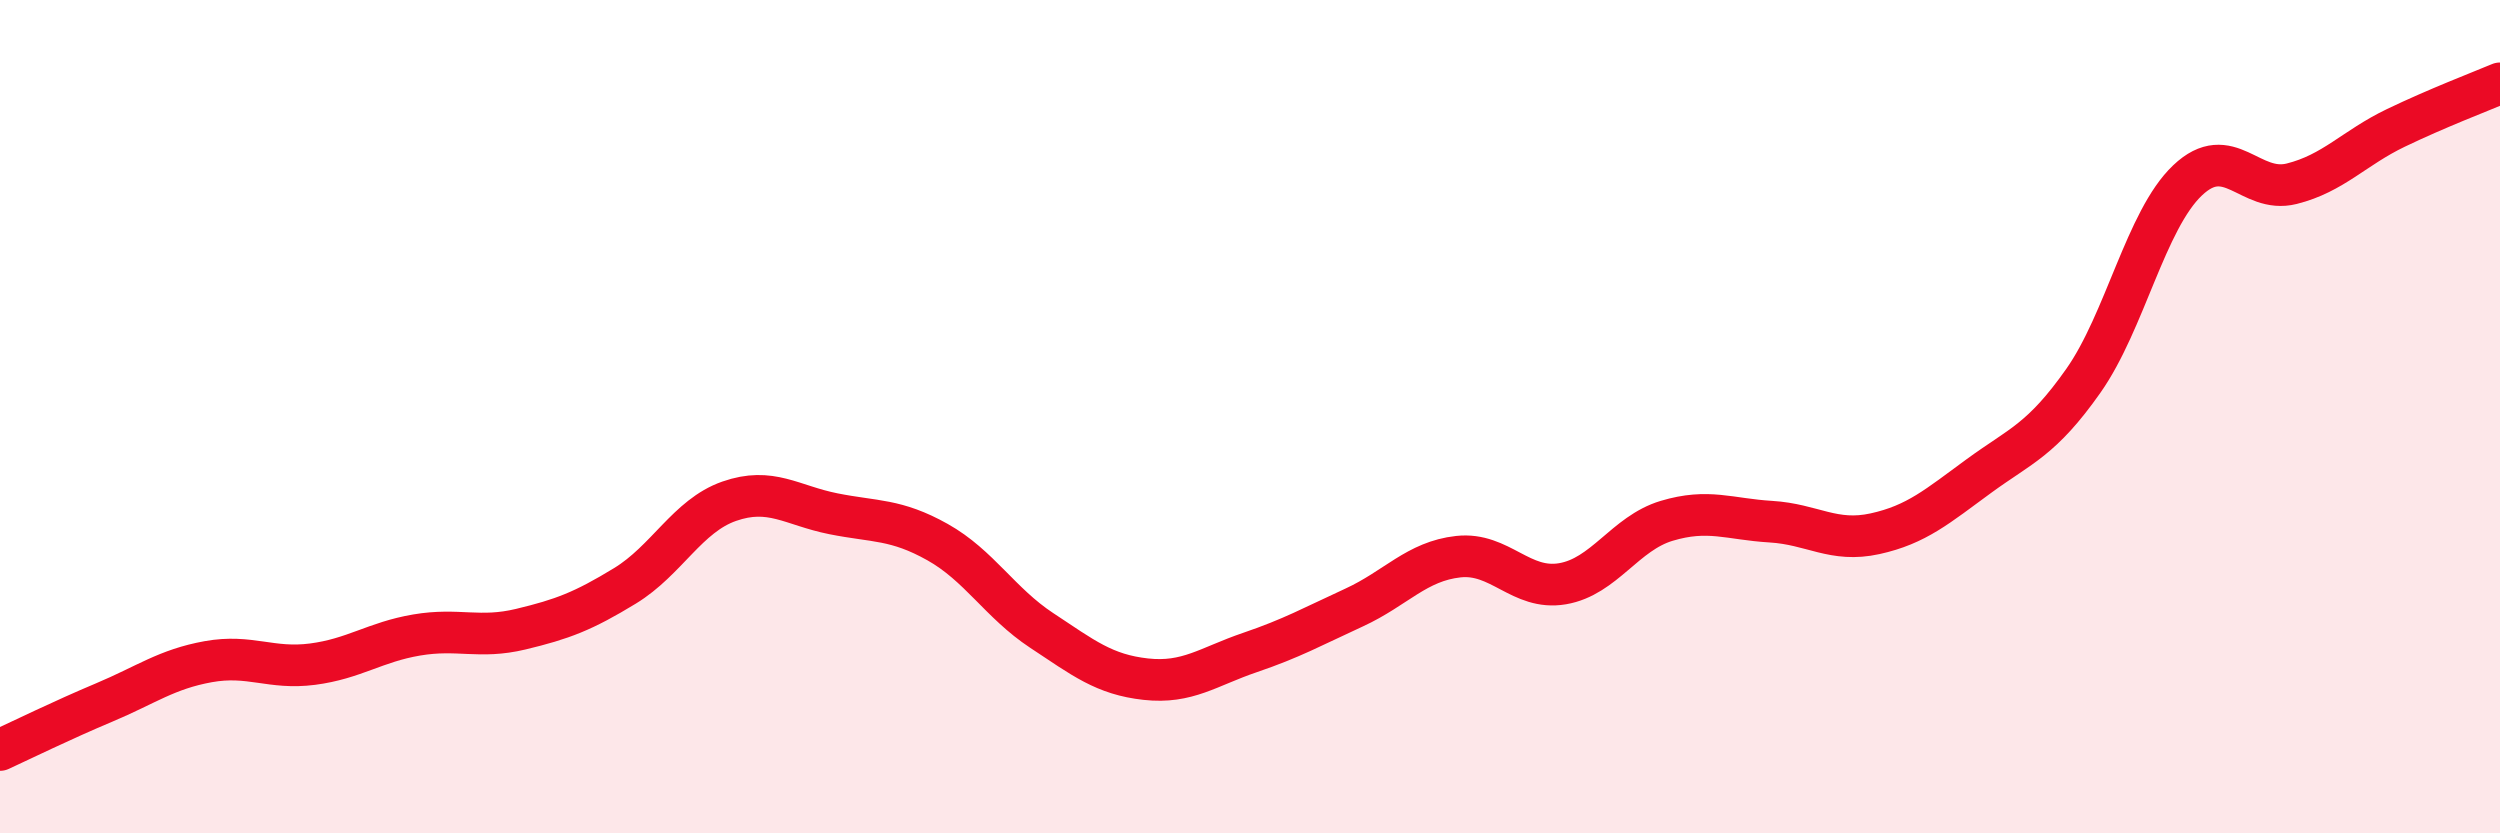 
    <svg width="60" height="20" viewBox="0 0 60 20" xmlns="http://www.w3.org/2000/svg">
      <path
        d="M 0,18 C 0.5,17.77 1.5,17.28 2.5,16.86 C 3.5,16.44 4,16.06 5,15.88 C 6,15.7 6.5,16.07 7.5,15.94 C 8.5,15.81 9,15.41 10,15.24 C 11,15.07 11.5,15.34 12.5,15.1 C 13.5,14.86 14,14.67 15,14.06 C 16,13.45 16.5,12.38 17.5,12.03 C 18.5,11.68 19,12.13 20,12.33 C 21,12.53 21.5,12.45 22.5,13.01 C 23.5,13.57 24,14.47 25,15.13 C 26,15.79 26.5,16.19 27.5,16.3 C 28.5,16.41 29,16 30,15.66 C 31,15.32 31.5,15.04 32.5,14.58 C 33.5,14.12 34,13.47 35,13.36 C 36,13.25 36.5,14.18 37.5,14.01 C 38.5,13.84 39,12.8 40,12.5 C 41,12.2 41.5,12.46 42.5,12.52 C 43.5,12.58 44,13.03 45,12.81 C 46,12.59 46.5,12.15 47.5,11.42 C 48.5,10.69 49,10.56 50,9.14 C 51,7.72 51.5,5.28 52.5,4.33 C 53.5,3.38 54,4.66 55,4.41 C 56,4.16 56.5,3.55 57.5,3.07 C 58.5,2.59 59.5,2.21 60,2L60 20L0 20Z"
        fill="#EB0A25"
        opacity="0.1"
        stroke-linecap="round"
        stroke-linejoin="round"
      />
      <path
        d="M 0,18 C 0.5,17.77 1.5,17.28 2.5,16.86 C 3.5,16.44 4,16.06 5,15.88 C 6,15.7 6.5,16.07 7.5,15.94 C 8.5,15.81 9,15.41 10,15.24 C 11,15.07 11.5,15.34 12.5,15.1 C 13.5,14.86 14,14.67 15,14.06 C 16,13.45 16.5,12.38 17.5,12.03 C 18.5,11.68 19,12.13 20,12.33 C 21,12.53 21.5,12.45 22.5,13.01 C 23.5,13.57 24,14.47 25,15.13 C 26,15.79 26.5,16.19 27.5,16.3 C 28.5,16.41 29,16 30,15.66 C 31,15.32 31.5,15.04 32.5,14.58 C 33.5,14.12 34,13.47 35,13.36 C 36,13.25 36.5,14.18 37.5,14.01 C 38.5,13.84 39,12.8 40,12.5 C 41,12.2 41.5,12.46 42.5,12.52 C 43.5,12.58 44,13.03 45,12.81 C 46,12.59 46.5,12.15 47.5,11.42 C 48.5,10.69 49,10.56 50,9.14 C 51,7.72 51.5,5.28 52.5,4.33 C 53.5,3.38 54,4.66 55,4.41 C 56,4.16 56.5,3.55 57.5,3.07 C 58.5,2.59 59.5,2.21 60,2"
        stroke="#EB0A25"
        stroke-width="1"
        fill="none"
        stroke-linecap="round"
        stroke-linejoin="round"
      />
    </svg>
  